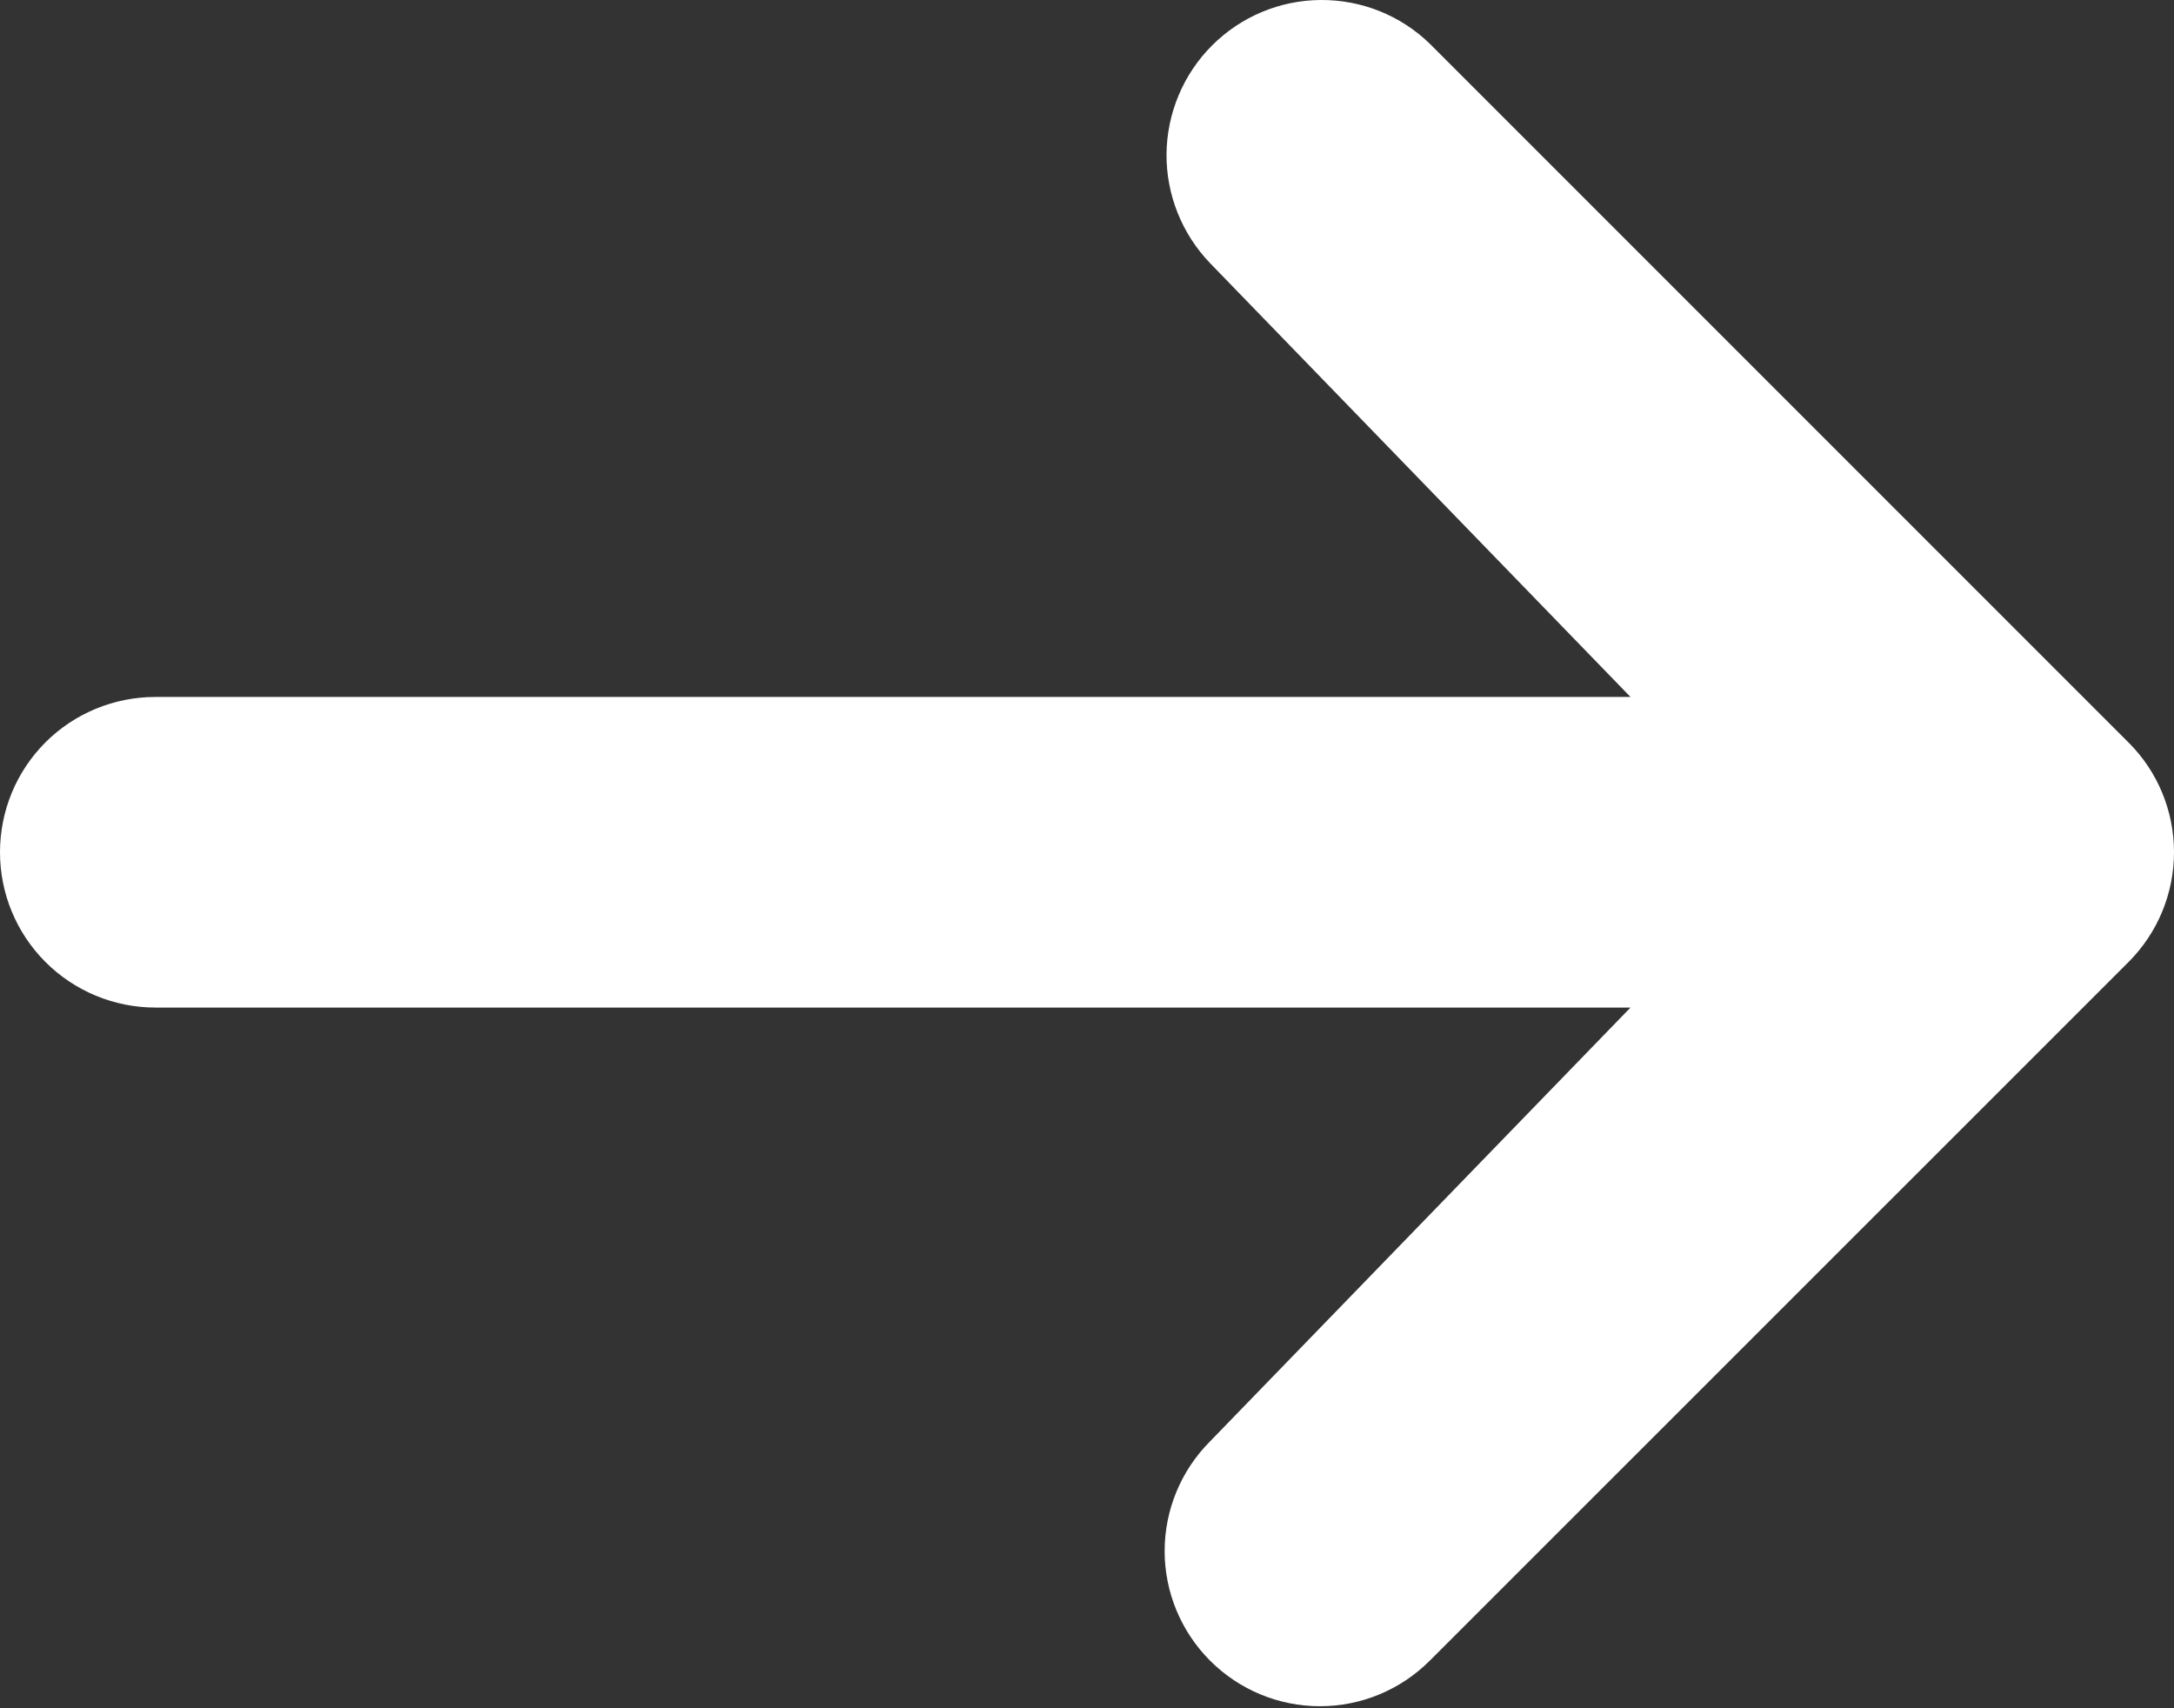 <svg width="14" height="11" viewBox="0 0 14 11" fill="none" xmlns="http://www.w3.org/2000/svg">
<rect x="0" y="0" width="14" height="11" fill="#333333" stroke="none"/>
<path d="M7.793 10.694C7.981 10.882 8.235 10.987 8.5 10.987C8.765 10.987 9.019 10.882 9.207 10.694L13.707 6.195C13.895 6.007 14 5.753 14 5.488C14 5.222 13.895 4.968 13.707 4.781L9.207 0.281C9.018 0.098 8.766 -0.002 8.504 -0C8.241 0.002 7.991 0.107 7.805 0.293C7.62 0.478 7.515 0.729 7.512 0.991C7.51 1.253 7.611 1.506 7.793 1.695L10.5 4.488L1 4.488C0.735 4.488 0.48 4.593 0.293 4.78C0.105 4.968 1.00799e-06 5.222 9.61613e-07 5.488C9.15241e-07 5.753 0.105 6.007 0.293 6.195C0.48 6.382 0.735 6.488 1 6.488L10.5 6.488L7.793 9.281C7.606 9.468 7.5 9.722 7.5 9.988C7.5 10.253 7.606 10.507 7.793 10.694Z" fill="white"/>
</svg>
